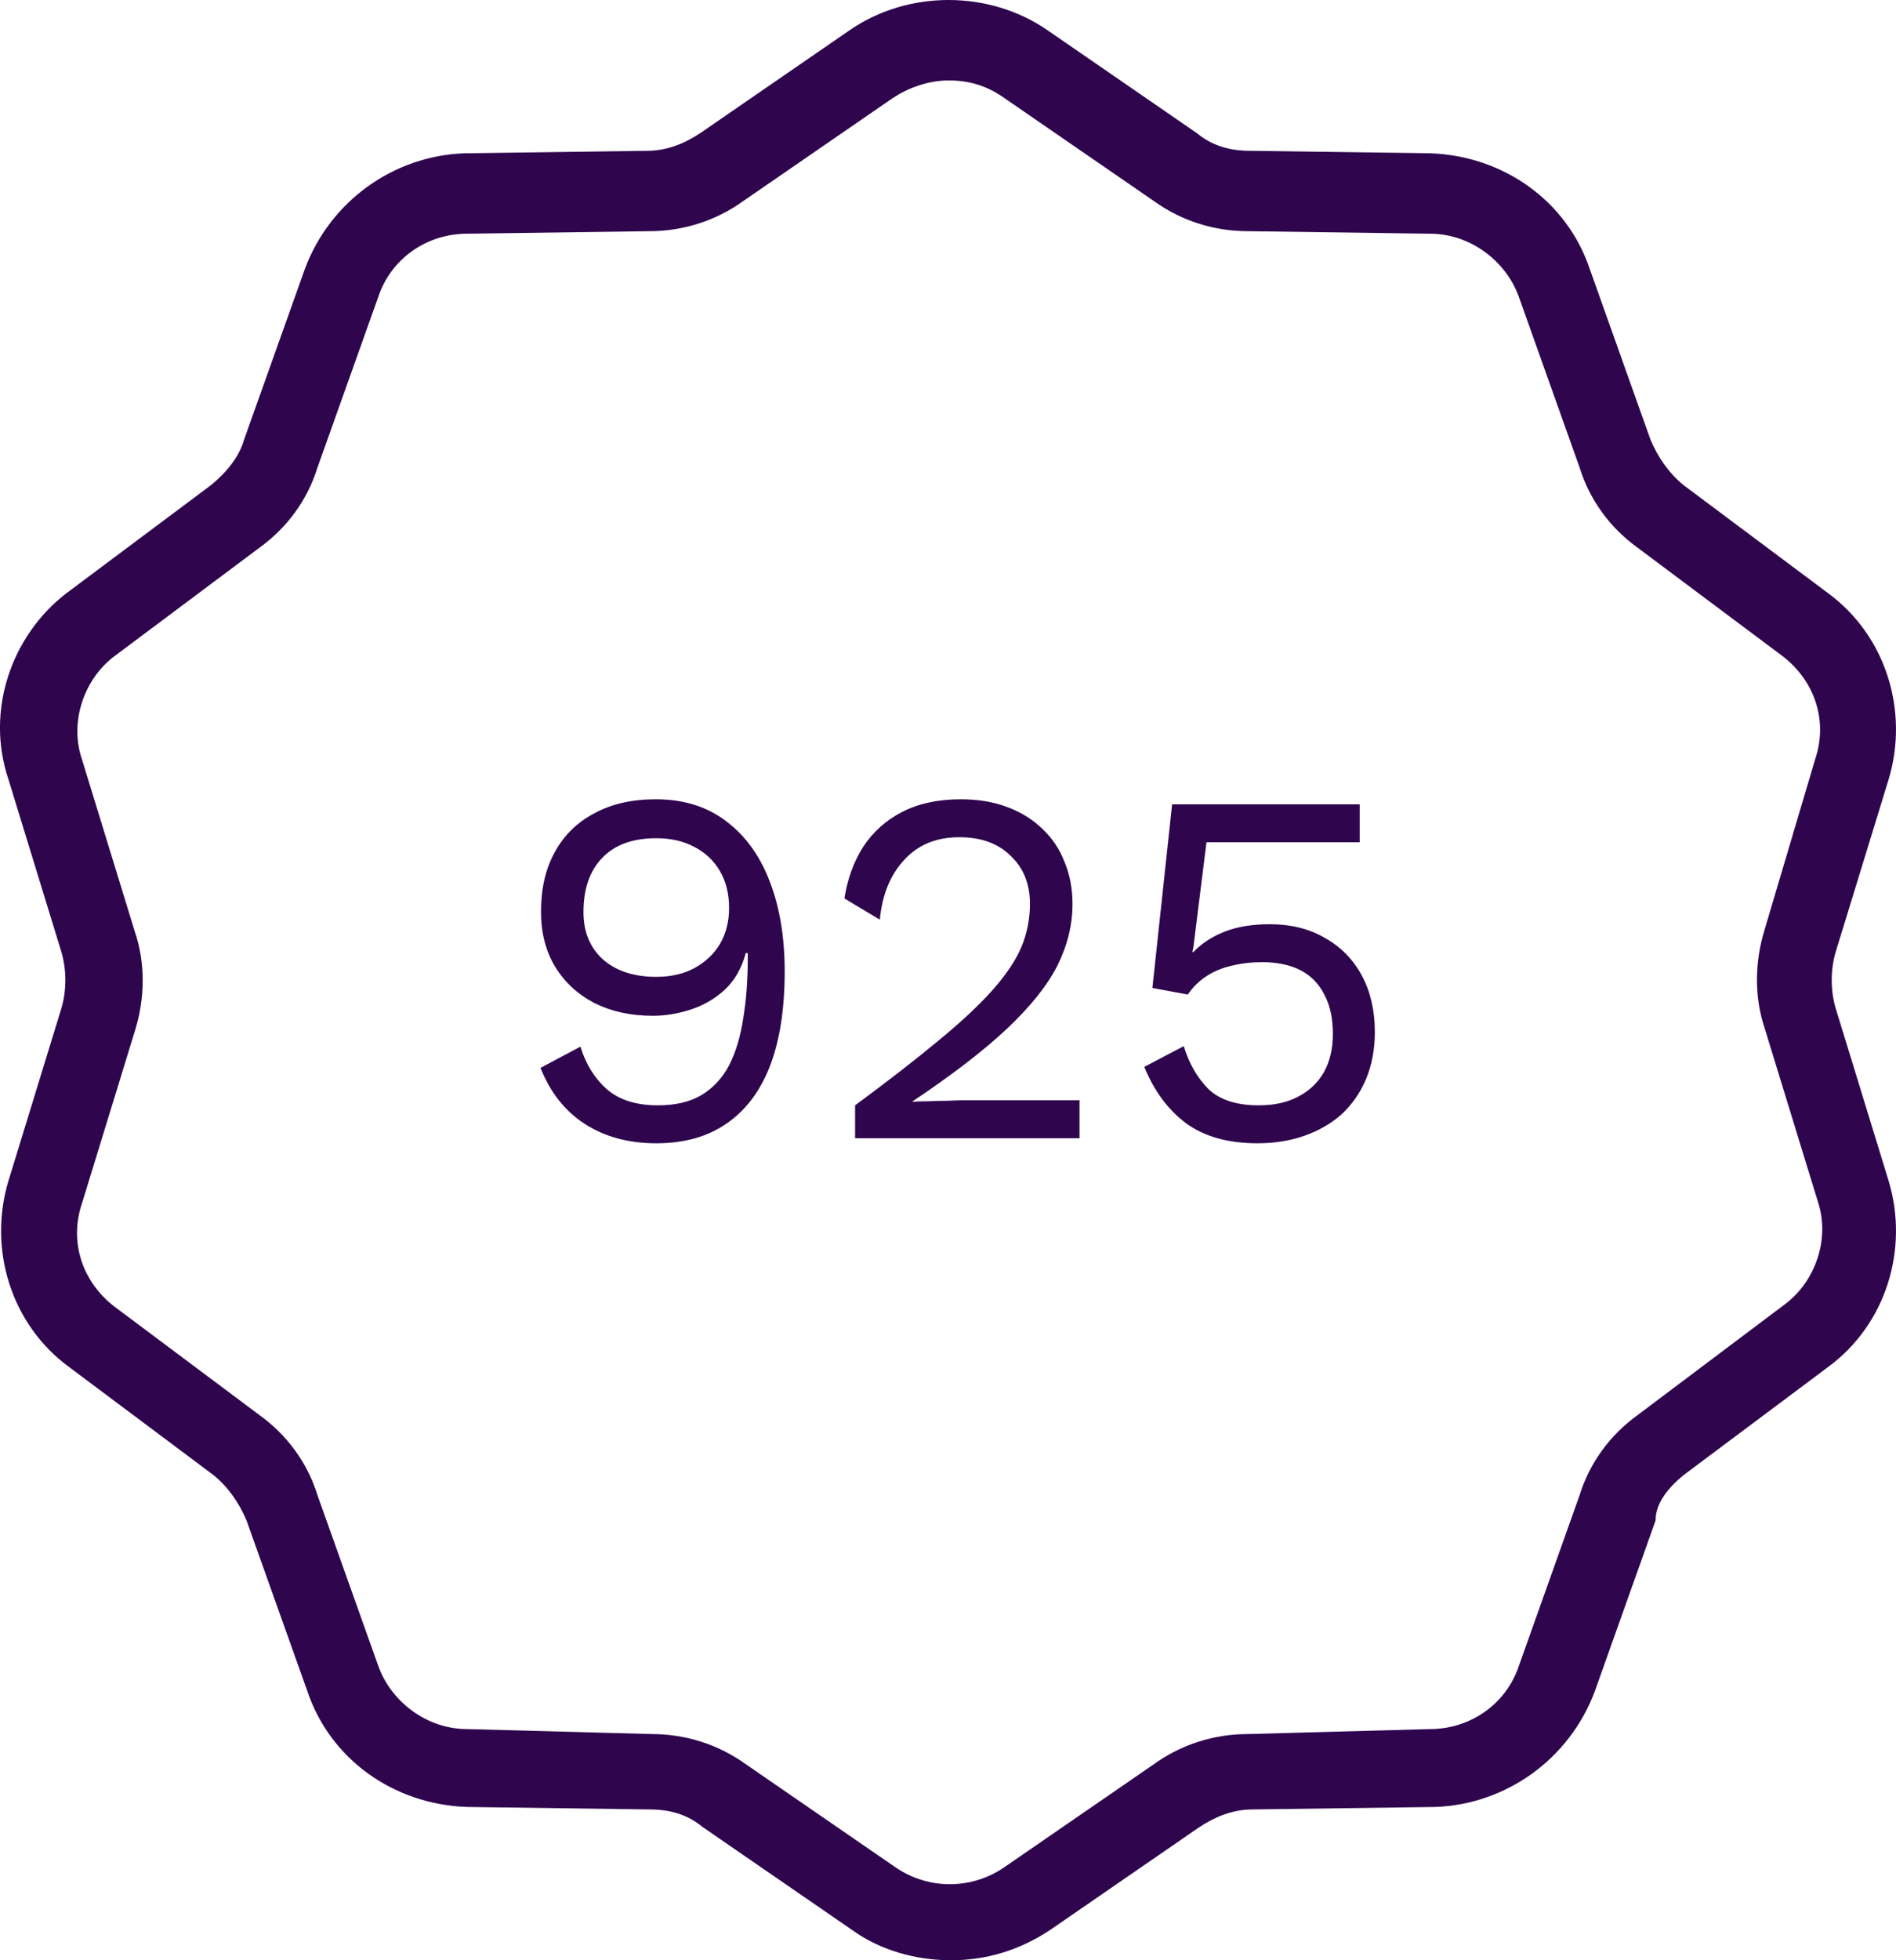 <svg xmlns="http://www.w3.org/2000/svg" fill="none" viewBox="0 0 30 31" height="31" width="30">
<path fill="#2F054E" d="M10.376 12.64C10.819 12.64 11.192 12.757 11.496 12.992C11.8 13.221 12.029 13.541 12.184 13.952C12.339 14.357 12.416 14.827 12.416 15.36C12.416 15.952 12.339 16.451 12.184 16.856C12.029 17.256 11.8 17.56 11.496 17.768C11.197 17.976 10.827 18.08 10.384 18.08C9.947 18.08 9.571 17.979 9.256 17.776C8.941 17.573 8.707 17.277 8.552 16.888L9.184 16.552C9.269 16.829 9.408 17.053 9.6 17.224C9.797 17.395 10.067 17.48 10.408 17.48C10.685 17.48 10.915 17.427 11.096 17.32C11.283 17.208 11.429 17.051 11.536 16.848C11.643 16.64 11.717 16.392 11.76 16.104C11.808 15.816 11.832 15.496 11.832 15.144C11.832 15.133 11.832 15.123 11.832 15.112C11.832 15.096 11.832 15.083 11.832 15.072H11.8C11.736 15.312 11.624 15.507 11.464 15.656C11.304 15.8 11.123 15.904 10.92 15.968C10.723 16.032 10.525 16.064 10.328 16.064C9.981 16.064 9.675 15.997 9.408 15.864C9.141 15.725 8.933 15.533 8.784 15.288C8.635 15.043 8.56 14.752 8.56 14.416C8.56 14.053 8.632 13.741 8.776 13.48C8.92 13.213 9.128 13.008 9.4 12.864C9.672 12.715 9.997 12.64 10.376 12.64ZM10.384 13.256C10.011 13.256 9.725 13.36 9.528 13.568C9.331 13.771 9.232 14.056 9.232 14.424C9.232 14.739 9.336 14.989 9.544 15.176C9.752 15.357 10.032 15.448 10.384 15.448C10.613 15.448 10.813 15.403 10.984 15.312C11.16 15.216 11.296 15.088 11.392 14.928C11.488 14.763 11.536 14.573 11.536 14.36C11.536 14.136 11.488 13.941 11.392 13.776C11.296 13.611 11.16 13.483 10.984 13.392C10.813 13.301 10.613 13.256 10.384 13.256ZM13.53 18V17.48C14.057 17.091 14.498 16.749 14.85 16.456C15.207 16.163 15.492 15.896 15.706 15.656C15.919 15.416 16.071 15.189 16.162 14.976C16.252 14.757 16.297 14.531 16.297 14.296C16.297 13.981 16.196 13.728 15.993 13.536C15.796 13.339 15.524 13.24 15.178 13.24C14.815 13.24 14.524 13.36 14.306 13.6C14.087 13.835 13.959 14.149 13.921 14.544L13.361 14.208C13.409 13.899 13.508 13.627 13.658 13.392C13.812 13.157 14.018 12.973 14.274 12.84C14.535 12.707 14.844 12.64 15.201 12.64C15.473 12.64 15.716 12.68 15.93 12.76C16.148 12.84 16.335 12.955 16.489 13.104C16.644 13.248 16.762 13.421 16.841 13.624C16.927 13.827 16.97 14.051 16.97 14.296C16.97 14.627 16.89 14.952 16.73 15.272C16.57 15.587 16.305 15.917 15.938 16.264C15.569 16.611 15.071 16.995 14.441 17.416V17.424C14.5 17.419 14.58 17.416 14.681 17.416C14.788 17.411 14.892 17.408 14.993 17.408C15.1 17.403 15.18 17.4 15.233 17.4H17.081V18H13.53ZM19.898 18.08C19.428 18.08 19.05 17.973 18.762 17.76C18.479 17.547 18.26 17.251 18.106 16.872L18.73 16.544C18.815 16.821 18.946 17.048 19.122 17.224C19.303 17.395 19.567 17.48 19.914 17.48C20.159 17.48 20.367 17.435 20.538 17.344C20.714 17.253 20.85 17.125 20.946 16.96C21.042 16.789 21.09 16.587 21.09 16.352C21.09 16.101 21.044 15.893 20.954 15.728C20.868 15.557 20.743 15.429 20.578 15.344C20.412 15.259 20.21 15.216 19.97 15.216C19.799 15.216 19.639 15.235 19.49 15.272C19.346 15.304 19.215 15.357 19.098 15.432C18.98 15.507 18.879 15.605 18.794 15.728L18.234 15.624L18.546 12.72H21.514V13.32H19.09L18.882 14.984L18.866 15.056H18.882C19.01 14.923 19.172 14.816 19.37 14.736C19.572 14.656 19.812 14.616 20.09 14.616C20.426 14.616 20.716 14.688 20.962 14.832C21.212 14.971 21.407 15.168 21.546 15.424C21.684 15.68 21.754 15.979 21.754 16.32C21.754 16.592 21.708 16.837 21.618 17.056C21.527 17.275 21.399 17.461 21.234 17.616C21.068 17.765 20.871 17.88 20.642 17.96C20.418 18.04 20.17 18.08 19.898 18.08Z"></path>
<path fill="#2F054E" d="M26.637 23.329L28.923 21.62C29.845 20.945 30.206 19.753 29.885 18.68L29.043 15.937C28.963 15.659 28.963 15.341 29.043 15.063L29.885 12.32C30.206 11.247 29.845 10.055 28.923 9.379L26.637 7.671C26.397 7.472 26.236 7.233 26.116 6.955L25.154 4.253C24.793 3.179 23.79 2.464 22.627 2.424L19.78 2.385C19.46 2.385 19.179 2.305 18.938 2.106L16.573 0.477C15.65 -0.159 14.367 -0.159 13.445 0.477L11.079 2.106C10.838 2.265 10.558 2.385 10.237 2.385L7.35 2.424C6.227 2.464 5.225 3.179 4.824 4.253L3.861 6.955C3.781 7.233 3.581 7.472 3.34 7.671L1.054 9.379C0.172 10.055 -0.229 11.247 0.132 12.32L0.974 15.063C1.054 15.341 1.054 15.659 0.974 15.937L0.132 18.68C-0.189 19.753 0.172 20.945 1.095 21.62L3.38 23.329C3.621 23.528 3.781 23.767 3.901 24.045L4.864 26.747C5.225 27.82 6.227 28.536 7.39 28.576L10.277 28.615C10.598 28.615 10.879 28.695 11.119 28.894L13.485 30.523C13.926 30.841 14.487 31 15.049 31C15.61 31 16.131 30.841 16.613 30.523L18.978 28.894C19.219 28.735 19.5 28.615 19.82 28.615L22.708 28.576C23.83 28.536 24.833 27.82 25.234 26.747L26.196 24.045C26.196 23.767 26.397 23.528 26.637 23.329ZM25.915 22.376C25.474 22.694 25.154 23.131 24.993 23.647L24.031 26.35C23.83 26.946 23.269 27.344 22.627 27.344L19.74 27.423C19.219 27.423 18.698 27.582 18.257 27.9L15.891 29.529C15.37 29.887 14.688 29.887 14.167 29.529L11.801 27.9C11.36 27.582 10.838 27.423 10.317 27.423L7.39 27.344C6.748 27.344 6.187 26.906 5.987 26.35L5.024 23.647C4.864 23.131 4.543 22.694 4.102 22.376L1.816 20.667C1.295 20.269 1.095 19.633 1.295 19.037L2.137 16.295C2.298 15.778 2.298 15.222 2.137 14.745L1.295 12.003C1.095 11.406 1.335 10.731 1.816 10.373L4.102 8.664C4.543 8.346 4.864 7.909 5.024 7.392L5.987 4.69C6.187 4.094 6.748 3.696 7.39 3.696L10.277 3.656C10.798 3.656 11.32 3.497 11.761 3.179L14.127 1.55C14.367 1.391 14.688 1.272 15.009 1.272C15.329 1.272 15.61 1.351 15.891 1.55L18.257 3.179C18.698 3.497 19.219 3.656 19.74 3.656L22.627 3.696C23.269 3.696 23.83 4.133 24.031 4.69L24.993 7.392C25.154 7.909 25.474 8.346 25.915 8.664L28.201 10.373C28.722 10.771 28.923 11.406 28.722 12.003L27.92 14.705C27.76 15.222 27.76 15.778 27.92 16.255L28.762 18.997C28.963 19.594 28.722 20.269 28.241 20.627L25.915 22.376Z"></path>
</svg>
